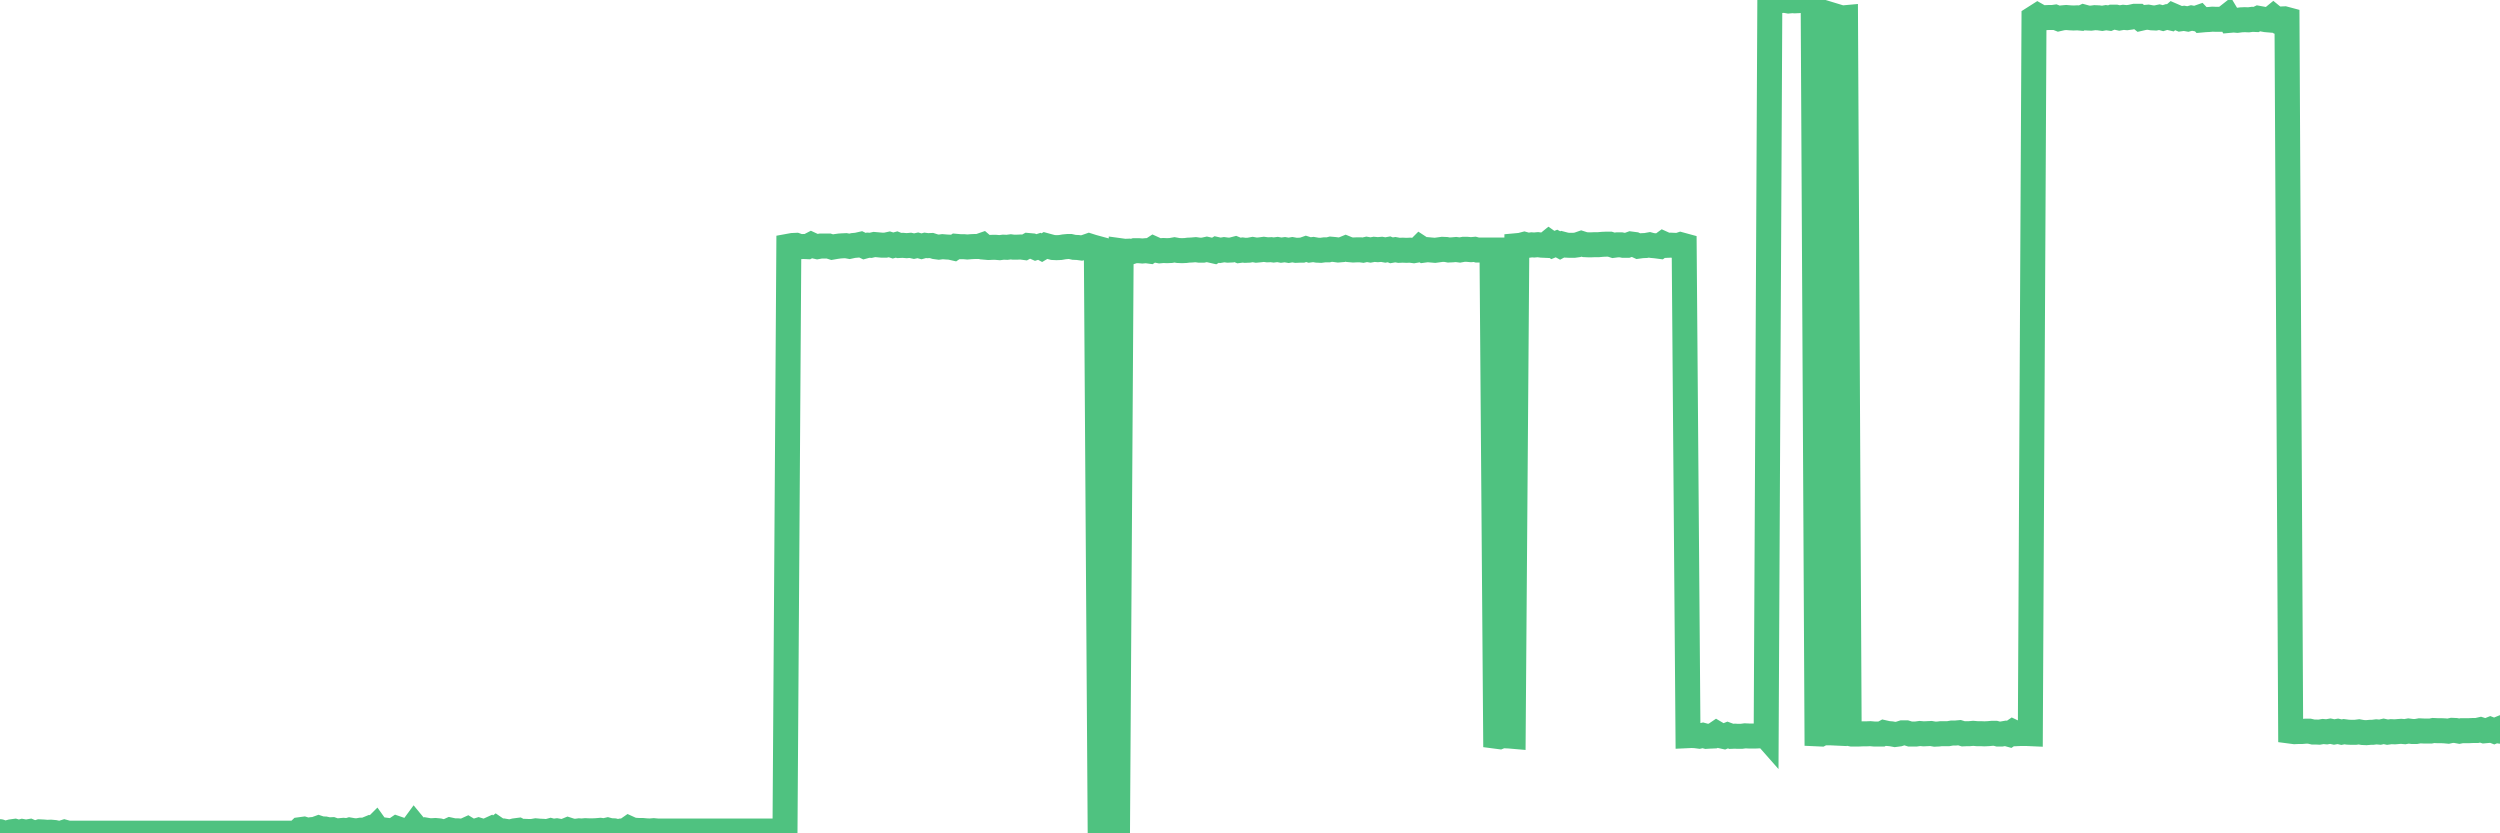 <?xml version="1.0"?><svg width="150px" height="50px" xmlns="http://www.w3.org/2000/svg" xmlns:xlink="http://www.w3.org/1999/xlink"> <polyline fill="none" stroke="#4fc280" stroke-width="1.5px" stroke-linecap="round" stroke-miterlimit="5" points="0.00,49.90 0.22,49.99 0.45,49.97 0.67,49.91 0.89,49.88 1.12,49.95 1.34,49.89 1.56,49.93 1.79,49.89 1.93,49.95 2.16,49.98 2.38,49.91 2.60,49.92 2.83,49.94 3.05,49.93 3.27,49.95 3.50,50.00 3.65,50.00 3.87,49.93 4.09,49.99 4.32,49.99 4.54,49.99 4.76,49.99 4.99,49.99 5.21,49.99 5.36,49.99 5.58,49.99 5.80,49.99 6.03,49.99 6.25,49.99 6.47,49.99 6.70,49.99 6.92,49.99 7.07,49.99 7.29,49.99 7.52,49.99 7.74,49.99 7.96,49.99 8.19,49.99 8.41,49.99 8.63,49.99 8.78,49.99 9.00,49.99 9.23,49.99 9.45,49.99 9.67,49.99 9.90,49.99 10.12,49.99 10.34,49.99 10.49,49.99 10.72,49.99 10.94,49.99 11.16,49.99 11.39,49.99 11.61,49.99 11.83,49.99 12.06,49.99 12.20,49.99 12.43,49.99 12.65,49.99 12.87,49.99 13.10,49.99 13.32,49.99 13.54,49.99 13.77,49.99 13.92,49.99 14.14,49.99 14.36,49.99 14.59,49.99 14.81,49.99 15.03,49.99 15.25,49.99 15.48,49.99 15.63,49.99 15.85,49.99 16.07,49.99 16.30,49.99 16.52,49.99 16.74,49.99 16.97,49.99 17.19,49.99 17.41,49.99 17.56,49.99 17.79,49.99 18.01,49.78 18.23,49.75 18.45,49.82 18.68,49.78 18.90,49.76 19.12,49.68 19.27,49.73 19.50,49.74 19.72,49.79 19.94,49.78 20.17,49.86 20.39,49.84 20.61,49.82 20.84,49.84 20.98,49.80 21.21,49.84 21.43,49.85 21.65,49.81 21.88,49.81 22.10,49.72 22.32,49.84 22.55,49.61 22.70,49.82 22.92,49.88 23.14,49.81 23.37,49.84 23.59,49.86 23.81,49.71 24.04,49.79 24.26,49.83 24.41,49.82 24.63,49.84 24.85,49.54 25.08,49.82 25.30,49.87 25.52,49.80 25.75,49.84 25.97,49.84 26.12,49.83 26.34,49.85 26.57,49.91 26.79,49.90 27.01,49.80 27.24,49.85 27.46,49.85 27.68,49.87 27.83,49.86 28.05,49.76 28.28,49.90 28.50,49.88 28.72,49.81 28.95,49.88 29.17,49.87 29.39,49.77 29.54,49.91 29.77,49.73 29.99,49.88 30.21,49.86 30.44,49.90 30.66,49.91 30.88,49.85 31.11,49.82 31.25,49.89 31.48,49.88 31.70,49.89 31.92,49.89 32.15,49.85 32.37,49.87 32.59,49.88 32.82,49.90 33.04,49.84 33.19,49.88 33.41,49.85 33.64,49.89 33.86,49.88 34.08,49.79 34.30,49.86 34.53,49.88 34.75,49.85 34.90,49.86 35.12,49.84 35.35,49.85 35.57,49.85 35.79,49.84 36.02,49.82 36.24,49.85 36.46,49.80 36.61,49.84 36.84,49.85 37.06,49.91 37.28,49.86 37.50,49.86 37.73,49.70 37.95,49.80 38.17,49.82 38.32,49.83 38.55,49.83 38.77,49.85 38.99,49.86 39.22,49.84 39.44,49.86 39.66,49.86 39.89,49.86 40.03,49.86 40.26,49.86 40.48,49.86 40.70,49.86 40.93,49.86 41.15,49.86 41.37,49.86 41.60,49.86 41.75,49.86 41.97,49.86 42.19,49.86 42.42,49.86 42.64,49.86 42.86,49.86 43.09,49.86 43.31,49.86 43.46,49.86 43.68,49.86 43.90,49.86 44.13,49.86 44.35,49.86 44.57,49.86 44.80,49.86 45.02,49.86 45.17,49.86 45.39,49.86 45.62,49.86 45.84,49.86 46.06,49.86 46.29,49.86 46.51,49.86 46.73,49.86 46.88,49.86 47.10,49.86 47.33,14.77 47.55,14.73 47.77,14.72 48.00,14.80 48.22,14.79 48.44,14.80 48.67,14.68 48.82,14.75 49.04,14.80 49.26,14.76 49.49,14.76 49.71,14.76 49.93,14.83 50.16,14.79 50.38,14.76 50.53,14.75 50.75,14.74 50.97,14.78 51.20,14.73 51.42,14.71 51.64,14.66 51.87,14.77 52.09,14.71 52.24,14.72 52.46,14.67 52.69,14.69 52.91,14.71 53.13,14.71 53.36,14.66 53.58,14.73 53.80,14.67 53.95,14.73 54.17,14.72 54.40,14.74 54.62,14.72 54.84,14.77 55.07,14.72 55.29,14.78 55.51,14.72 55.66,14.74 55.89,14.73 56.11,14.80 56.33,14.83 56.55,14.80 56.78,14.82 57.00,14.83 57.22,14.88 57.37,14.78 57.60,14.80 57.82,14.80 58.04,14.82 58.27,14.80 58.49,14.79 58.71,14.79 58.94,14.71 59.08,14.83 59.31,14.85 59.53,14.84 59.75,14.84 59.98,14.86 60.20,14.83 60.42,14.84 60.65,14.81 60.80,14.83 61.02,14.83 61.24,14.82 61.47,14.85 61.69,14.73 61.91,14.75 62.14,14.85 62.36,14.78 62.51,14.86 62.73,14.73 62.95,14.79 63.18,14.85 63.40,14.86 63.62,14.85 63.85,14.81 64.07,14.79 64.22,14.79 64.44,14.84 64.67,14.85 64.89,14.88 65.11,14.83 65.34,14.75 65.56,14.82 65.78,14.88 66.01,49.85 66.15,49.95 66.38,49.99 66.60,49.95 66.82,49.93 67.05,49.85 67.27,15.05 67.49,15.08 67.72,15.07 67.87,15.11 68.09,15.04 68.31,15.04 68.54,15.06 68.76,15.04 68.98,15.07 69.21,14.92 69.43,15.02 69.58,15.05 69.80,15.03 70.02,15.04 70.25,15.03 70.47,14.99 70.69,15.03 70.92,15.04 71.14,15.03 71.29,15.01 71.51,15.00 71.74,14.98 71.96,15.01 72.18,15.01 72.41,14.96 72.63,15.01 72.85,15.06 73.00,14.97 73.22,15.02 73.45,14.98 73.67,15.01 73.89,15.00 74.12,14.94 74.34,15.03 74.56,15.00 74.71,15.02 74.94,15.01 75.16,14.97 75.38,15.01 75.60,14.99 75.83,14.96 76.05,14.99 76.27,14.98 76.42,15.00 76.65,14.97 76.87,15.01 77.09,14.98 77.32,15.02 77.54,14.98 77.76,15.02 77.99,15.01 78.13,15.01 78.36,14.93 78.58,15.00 78.80,14.97 79.03,15.01 79.25,15.02 79.47,14.99 79.70,14.99 79.85,14.95 80.07,14.97 80.29,15.00 80.52,14.98 80.74,14.89 80.96,14.98 81.19,15.00 81.41,14.99 81.63,14.99 81.78,15.01 82.00,14.96 82.23,15.00 82.45,14.96 82.67,14.98 82.90,14.96 83.12,15.00 83.34,14.96 83.49,15.02 83.72,14.98 83.94,15.02 84.16,15.01 84.39,15.02 84.61,15.01 84.83,15.04 85.06,15.00 85.20,14.86 85.43,15.01 85.65,14.98 85.87,15.00 86.10,15.02 86.32,14.99 86.54,14.96 86.77,14.97 86.92,15.00 87.14,14.99 87.36,14.97 87.59,15.00 87.81,14.96 88.03,14.96 88.26,14.98 88.48,14.96 88.63,15.00 88.85,15.00 89.07,15.00 89.30,15.00 89.52,15.00 89.74,44.17 89.97,44.20 90.19,44.11 90.34,44.15 90.56,44.16 90.79,44.18 91.01,14.74 91.23,14.72 91.46,14.66 91.68,14.72 91.90,14.69 92.05,14.70 92.27,14.68 92.50,14.71 92.72,14.72 92.94,14.54 93.17,14.70 93.39,14.61 93.61,14.73 93.76,14.65 93.99,14.71 94.21,14.72 94.43,14.72 94.65,14.69 94.88,14.61 95.10,14.68 95.32,14.69 95.47,14.69 95.70,14.68 95.92,14.68 96.14,14.66 96.37,14.65 96.59,14.65 96.81,14.72 97.04,14.69 97.26,14.69 97.41,14.72 97.63,14.72 97.85,14.64 98.08,14.67 98.30,14.77 98.52,14.74 98.75,14.73 98.97,14.69 99.12,14.73 99.34,14.75 99.57,14.78 99.79,14.62 100.01,14.72 100.24,14.71 100.46,14.72 100.68,14.73 100.83,14.68 101.05,14.74 101.28,44.14 101.50,44.13 101.72,44.14 101.95,44.17 102.17,44.12 102.39,44.18 102.54,44.17 102.77,44.16 102.99,44.01 103.21,44.14 103.44,44.19 103.66,44.10 103.88,44.18 104.11,44.17 104.25,44.18 104.48,44.18 104.70,44.15 104.92,44.16 105.15,44.16 105.37,44.16 105.59,44.15 105.82,44.00 105.97,44.17 106.19,0.02 106.41,0.06 106.64,0.08 106.86,0.03 107.08,0.02 107.31,0.06 107.53,0.04 107.68,0.05 107.90,0.04 108.12,0.02 108.35,0.03 108.57,0.00 108.79,0.09 109.02,44.03 109.24,44.04 109.39,43.96 109.61,43.97 109.84,43.97 110.06,43.98 110.28,1.01 110.51,1.08 110.73,1.06 110.95,44.01 111.10,44.04 111.32,44.04 111.55,44.04 111.77,44.03 111.99,44.03 112.22,44.02 112.44,44.04 112.66,44.04 112.89,44.04 113.04,43.96 113.26,44.01 113.48,44.03 113.70,44.07 113.93,44.04 114.15,43.97 114.37,43.97 114.60,44.04 114.75,44.04 114.97,44.04 115.19,44.01 115.42,44.03 115.64,44.02 115.86,44.01 116.09,44.05 116.31,44.04 116.46,44.02 116.68,44.02 116.90,44.02 117.13,43.98 117.35,43.98 117.57,43.96 117.80,44.03 118.02,44.02 118.17,44.02 118.39,44.00 118.62,44.02 118.84,44.02 119.06,44.03 119.29,44.02 119.51,44.00 119.73,44.00 119.88,44.04 120.10,44.04 120.33,44.00 120.55,44.06 120.77,43.91 121.00,44.02 121.22,44.01 121.44,44.01 121.59,44.01 121.82,44.02 122.04,1.08 122.26,0.94 122.49,1.07 122.71,1.06 122.93,1.05 123.16,1.05 123.30,1.03 123.53,1.12 123.75,1.07 123.97,1.05 124.20,1.07 124.42,1.08 124.64,1.07 124.87,1.09 125.02,1.02 125.24,1.08 125.46,1.09 125.69,1.06 125.91,1.07 126.13,1.10 126.36,1.06 126.58,1.09 126.73,1.03 126.95,1.03 127.17,1.08 127.40,1.04 127.62,1.06 127.84,1.03 128.07,0.98 128.29,0.98 128.44,1.10 128.66,1.05 128.89,1.03 129.11,1.07 129.33,1.08 129.56,1.03 129.78,1.09 130.00,1.02 130.22,1.07 130.37,0.94 130.60,1.04 130.82,1.13 131.04,1.10 131.27,1.14 131.49,1.08 131.71,1.12 131.94,1.04 132.09,1.20 132.31,1.18 132.53,1.17 132.75,1.15 132.98,1.16 133.20,1.16 133.42,1.15 133.65,0.97 133.80,1.22 134.02,1.20 134.24,1.22 134.47,1.19 134.69,1.18 134.91,1.19 135.14,1.16 135.36,1.17 135.51,1.10 135.73,1.14 135.95,1.18 136.18,1.20 136.40,1.02 136.62,1.20 136.85,1.14 137.07,1.13 137.22,1.17 137.44,43.87 137.67,43.90 137.89,43.89 138.11,43.89 138.34,43.87 138.56,43.87 138.78,43.92 138.93,43.92 139.15,43.93 139.38,43.89 139.60,43.91 139.82,43.87 140.05,43.92 140.27,43.88 140.49,43.93 140.64,43.90 140.87,43.93 141.09,43.94 141.31,43.94 141.54,43.91 141.76,43.95 141.98,43.96 142.21,43.94 142.35,43.94 142.58,43.91 142.80,43.93 143.02,43.88 143.25,43.93 143.47,43.90 143.69,43.91 143.92,43.89 144.07,43.88 144.29,43.90 144.51,43.86 144.74,43.89 144.96,43.89 145.18,43.85 145.41,43.86 145.63,43.86 145.85,43.86 146.00,43.83 146.22,43.84 146.45,43.84 146.67,43.85 146.89,43.87 147.12,43.82 147.34,43.83 147.56,43.87 147.71,43.84 147.94,43.84 148.16,43.84 148.38,43.83 148.61,43.83 148.83,43.78 149.05,43.85 149.27,43.83 149.42,43.77 149.65,43.86 149.87,43.77 150.00,43.87 "/></svg>